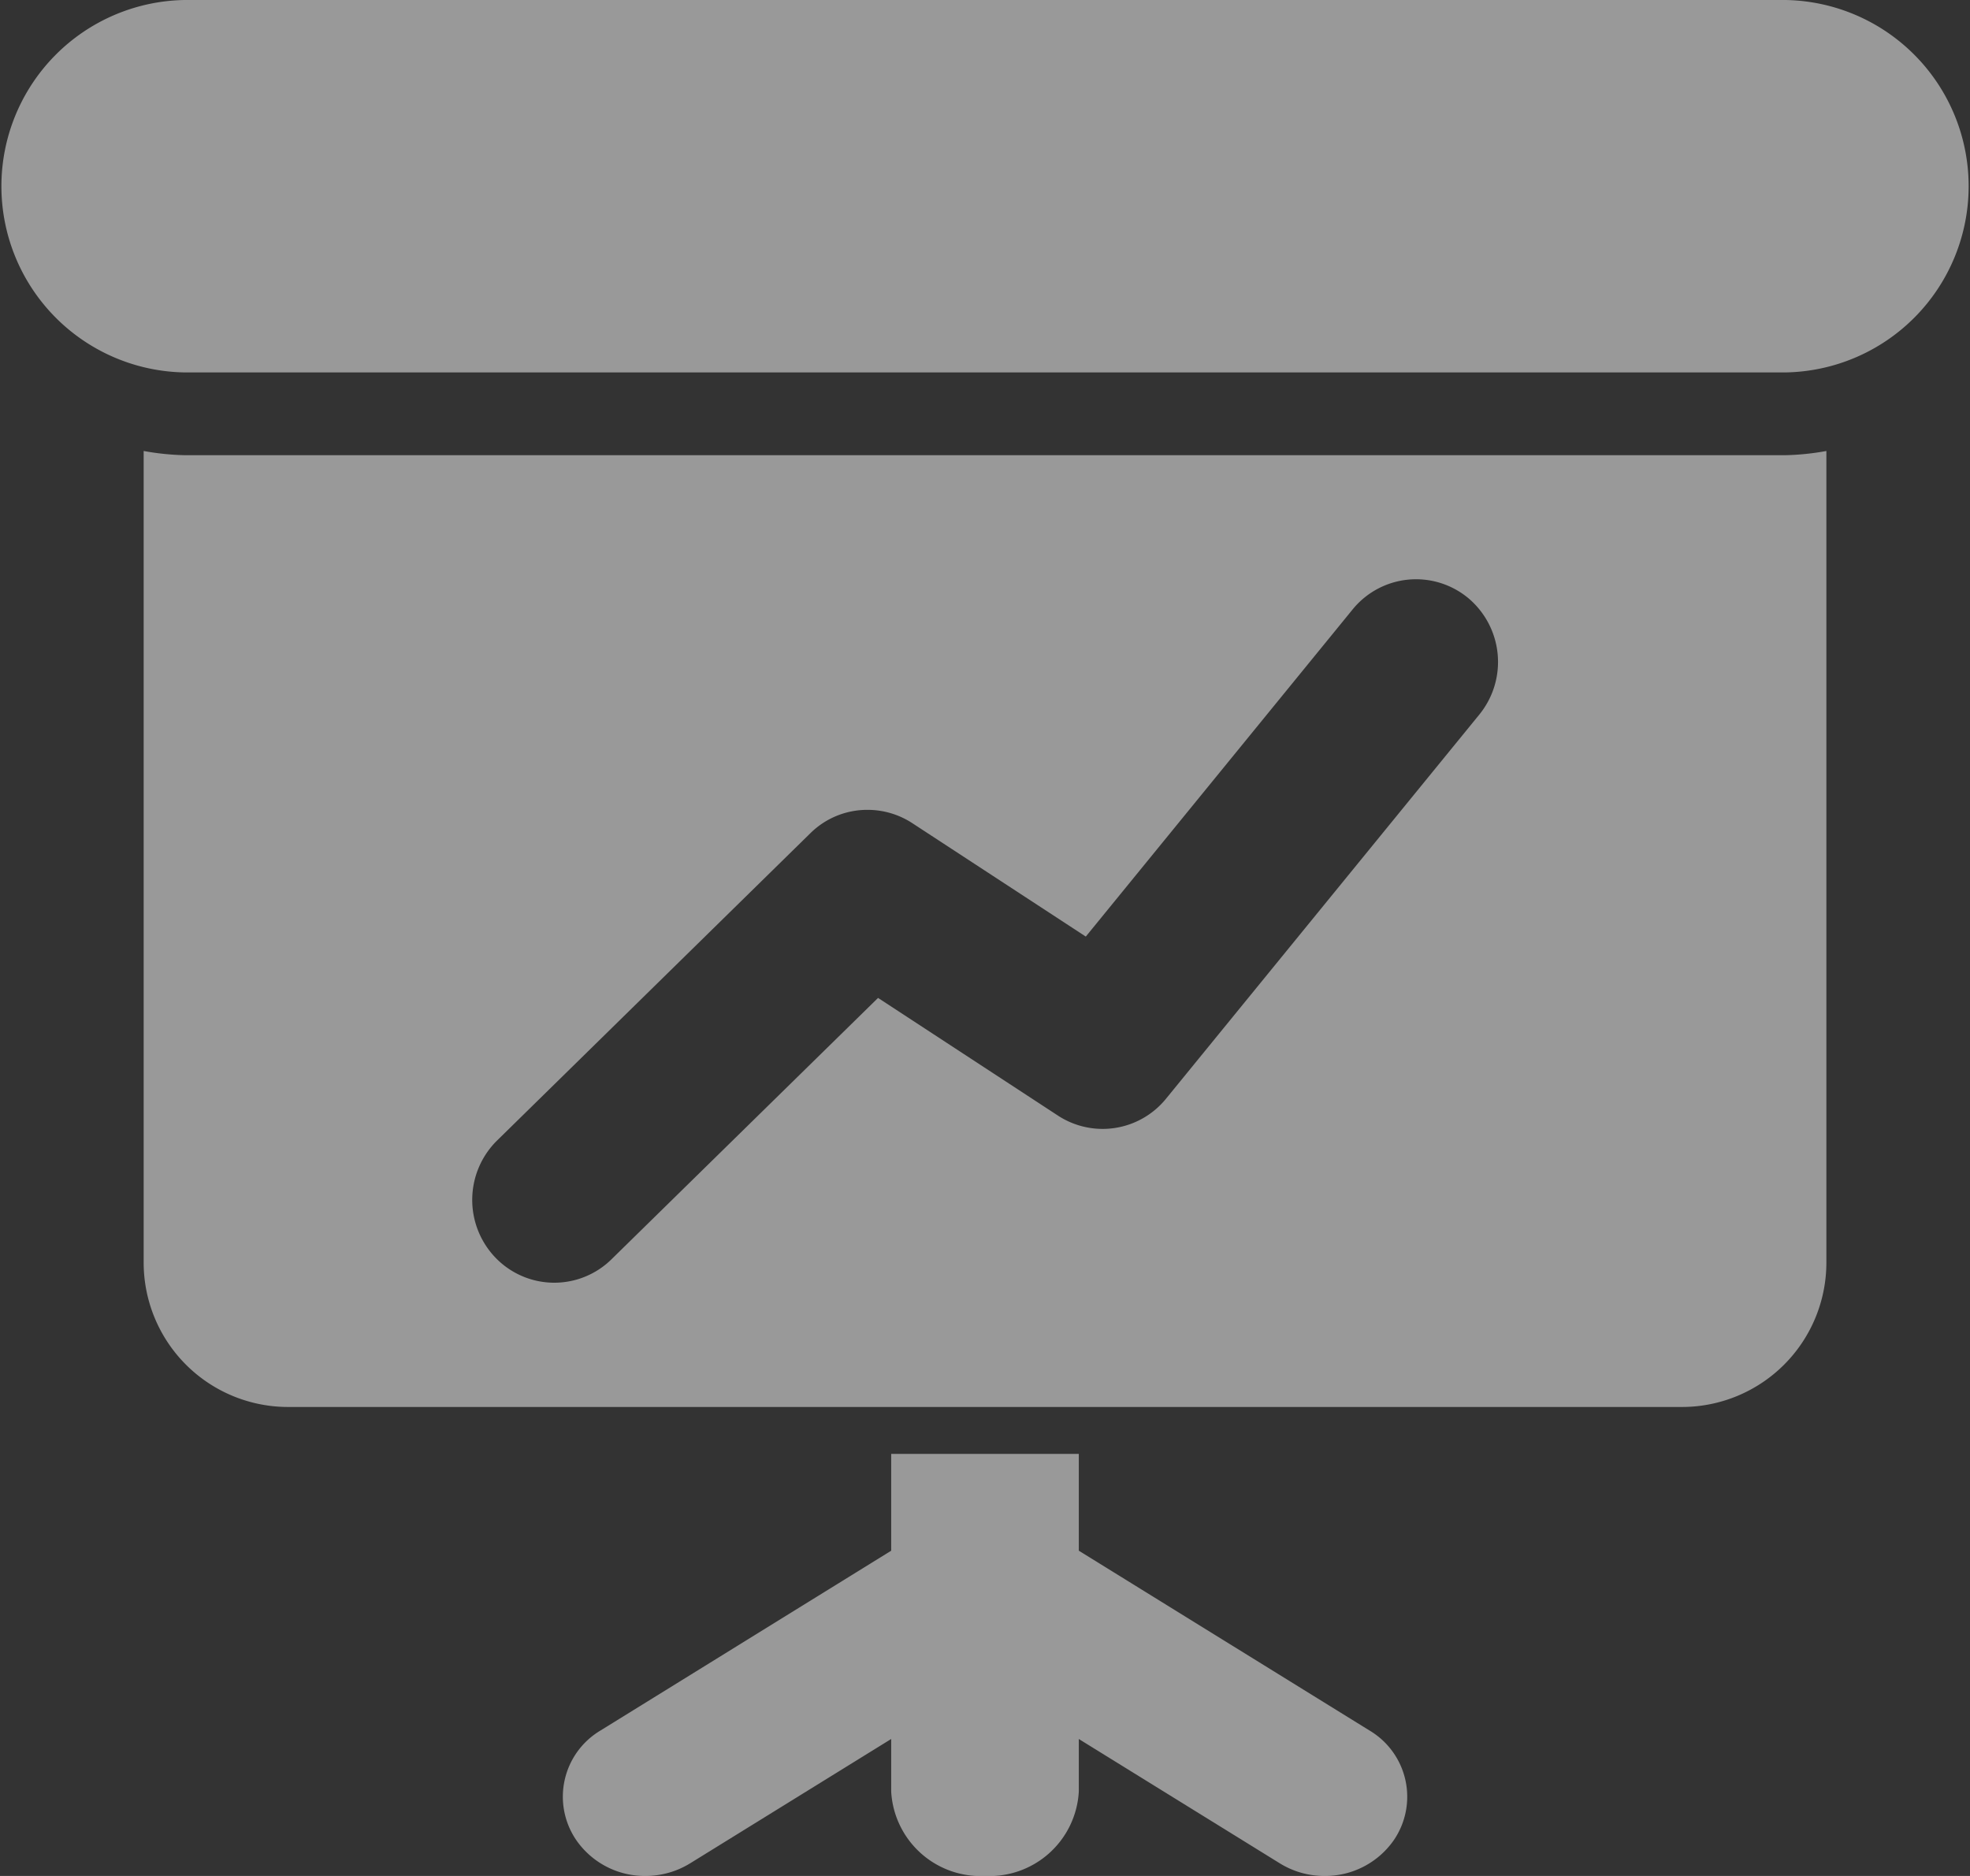 <svg xmlns="http://www.w3.org/2000/svg" width="42" height="40" viewBox="0 0 42 40">
  <rect x="0" y="0" width="42" height="40" fill="#333333" stroke="none"/>
  <g opacity="0.5">
  <path d="M9.237,8a1.8,1.8,0,0,1-.954-.271L.8,3.1A1.642,1.642,0,0,1,.282.769,1.81,1.81,0,0,1,2.716.27L10.2,4.9a1.642,1.642,0,0,1,.521,2.329A1.782,1.782,0,0,1,9.237,8Z" transform="translate(19 32)" fill="#fff" />
  <path d="M1.761,8A1.777,1.777,0,0,1,.282,7.23,1.642,1.642,0,0,1,.8,4.9L8.284.271a1.808,1.808,0,0,1,2.434.5A1.642,1.642,0,0,1,10.2,3.1L2.716,7.729A1.816,1.816,0,0,1,1.761,8Z" transform="translate(12 32)" fill="#fff" />
  <path d="M0,0V7.2A1.909,1.909,0,0,0,2,9,1.909,1.909,0,0,0,4,7.2V0Z" transform="translate(19 31)" fill="#fff" />
  <path d="M32.812,20.384H3.063A3.079,3.079,0,0,1,0,17.3V0A5.535,5.535,0,0,0,.875.09H35A5.5,5.5,0,0,0,35.875,0V17.3A3.079,3.079,0,0,1,32.812,20.384ZM15.43,7.652a1.724,1.724,0,0,0-1.218.5L7.53,14.707A1.778,1.778,0,0,0,7.5,17.2a1.739,1.739,0,0,0,2.474.035l5.683-5.573,3.838,2.511a1.741,1.741,0,0,0,2.3-.36l6.682-8.194a1.778,1.778,0,0,0-.238-2.483,1.743,1.743,0,0,0-2.464.242l-5.689,6.976-3.7-2.419A1.742,1.742,0,0,0,15.43,7.652Z" transform="translate(3.063 9.616)" fill="#fff" />
  <path d="M38.063,7.941H3.938A3.971,3.971,0,0,1,3.938,0H38.063a3.971,3.971,0,0,1,0,7.941Z" fill="#fff" />
  </g>
</svg>